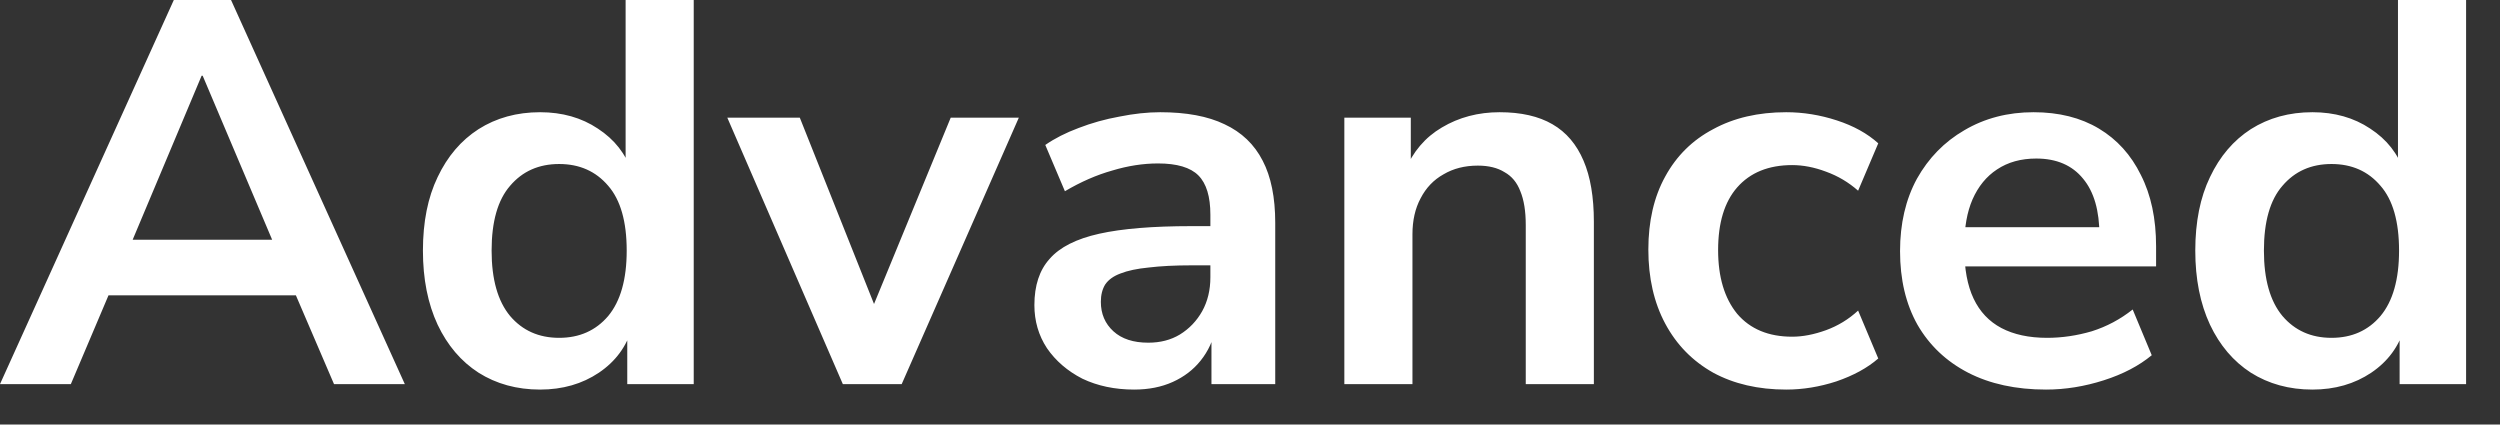 <?xml version="1.0" encoding="utf-8"?>
<svg xmlns="http://www.w3.org/2000/svg" fill="none" height="100%" overflow="visible" preserveAspectRatio="none" style="display: block;" viewBox="0 0 53 9" width="100%">
<rect x="0" y="0" width="53" height="9" fill="#333333" stroke="none"/>
<path d="M0 8.143L3.685 0H4.898L8.582 8.143H7.081L6.099 5.856L6.723 6.261H1.848L2.472 5.856L1.502 8.143H0ZM4.274 1.606L2.657 5.452L2.356 5.082H6.214L5.926 5.452L4.297 1.606H4.274ZM11.45 8.259C10.957 8.259 10.522 8.139 10.145 7.901C9.775 7.662 9.486 7.323 9.278 6.884C9.07 6.438 8.966 5.914 8.966 5.313C8.966 4.705 9.07 4.185 9.278 3.754C9.486 3.315 9.775 2.976 10.145 2.738C10.522 2.499 10.957 2.379 11.45 2.379C11.919 2.379 12.328 2.495 12.674 2.726C13.028 2.957 13.267 3.261 13.39 3.639H13.263V0H14.707V8.143H13.298V6.942H13.402C13.286 7.342 13.051 7.662 12.697 7.901C12.343 8.139 11.927 8.259 11.45 8.259ZM11.854 7.162C12.285 7.162 12.632 7.007 12.894 6.699C13.155 6.384 13.286 5.922 13.286 5.313C13.286 4.697 13.155 4.239 12.894 3.939C12.632 3.631 12.285 3.477 11.854 3.477C11.423 3.477 11.076 3.631 10.814 3.939C10.553 4.239 10.422 4.697 10.422 5.313C10.422 5.922 10.553 6.384 10.814 6.699C11.076 7.007 11.423 7.162 11.854 7.162ZM17.868 8.143L15.419 2.495H16.956L18.7 6.873H18.353L20.155 2.495H21.599L19.116 8.143H17.868ZM24.043 8.259C23.635 8.259 23.269 8.182 22.946 8.028C22.63 7.866 22.38 7.65 22.195 7.381C22.018 7.111 21.929 6.807 21.929 6.468C21.929 6.053 22.037 5.725 22.253 5.487C22.468 5.24 22.819 5.063 23.304 4.955C23.789 4.847 24.439 4.794 25.256 4.794H25.833V5.625H25.267C24.905 5.625 24.601 5.641 24.355 5.671C24.108 5.695 23.908 5.737 23.754 5.798C23.608 5.852 23.5 5.929 23.431 6.03C23.369 6.13 23.338 6.253 23.338 6.399C23.338 6.653 23.427 6.861 23.604 7.023C23.781 7.185 24.028 7.265 24.343 7.265C24.597 7.265 24.821 7.208 25.013 7.092C25.213 6.969 25.371 6.803 25.487 6.596C25.602 6.388 25.66 6.149 25.66 5.879V4.551C25.66 4.166 25.575 3.889 25.406 3.719C25.237 3.55 24.952 3.465 24.551 3.465C24.235 3.465 23.912 3.515 23.581 3.615C23.25 3.708 22.915 3.854 22.576 4.054L22.16 3.073C22.36 2.934 22.595 2.815 22.865 2.714C23.142 2.607 23.431 2.526 23.731 2.472C24.039 2.41 24.328 2.379 24.597 2.379C25.152 2.379 25.606 2.464 25.96 2.634C26.322 2.803 26.592 3.061 26.769 3.407C26.946 3.746 27.035 4.185 27.035 4.724V8.143H25.683V6.942H25.776C25.722 7.212 25.614 7.446 25.452 7.647C25.298 7.839 25.102 7.989 24.863 8.097C24.624 8.205 24.351 8.259 24.043 8.259ZM28.5 8.143V2.495H29.909V3.627H29.782C29.951 3.219 30.213 2.911 30.567 2.703C30.929 2.487 31.337 2.379 31.792 2.379C32.246 2.379 32.62 2.464 32.912 2.634C33.205 2.803 33.424 3.061 33.571 3.407C33.717 3.746 33.79 4.178 33.79 4.701V8.143H32.346V4.77C32.346 4.478 32.308 4.239 32.231 4.054C32.161 3.87 32.05 3.735 31.896 3.65C31.749 3.558 31.561 3.511 31.33 3.511C31.052 3.511 30.81 3.573 30.602 3.696C30.394 3.812 30.232 3.981 30.117 4.204C30.001 4.42 29.944 4.674 29.944 4.967V8.143H28.5ZM37.867 8.259C37.275 8.259 36.758 8.139 36.32 7.901C35.881 7.654 35.542 7.308 35.303 6.861C35.064 6.415 34.945 5.891 34.945 5.29C34.945 4.69 35.064 4.174 35.303 3.742C35.542 3.304 35.881 2.969 36.32 2.738C36.758 2.499 37.275 2.379 37.867 2.379C38.229 2.379 38.587 2.437 38.942 2.553C39.296 2.668 39.588 2.83 39.819 3.038L39.392 4.043C39.192 3.866 38.965 3.731 38.711 3.639C38.464 3.546 38.225 3.5 37.994 3.5C37.494 3.5 37.105 3.658 36.828 3.973C36.558 4.282 36.424 4.724 36.424 5.302C36.424 5.872 36.558 6.322 36.828 6.653C37.105 6.977 37.494 7.138 37.994 7.138C38.218 7.138 38.456 7.092 38.711 7C38.965 6.907 39.192 6.769 39.392 6.584L39.819 7.6C39.588 7.801 39.292 7.962 38.93 8.086C38.576 8.201 38.222 8.259 37.867 8.259ZM43.376 8.259C42.737 8.259 42.186 8.139 41.724 7.901C41.262 7.662 40.904 7.323 40.65 6.884C40.404 6.445 40.281 5.926 40.281 5.325C40.281 4.74 40.4 4.228 40.639 3.789C40.885 3.35 41.22 3.007 41.644 2.761C42.075 2.507 42.564 2.379 43.111 2.379C43.65 2.379 44.111 2.495 44.497 2.726C44.882 2.957 45.178 3.284 45.386 3.708C45.602 4.131 45.709 4.636 45.709 5.221V5.648H41.447V4.817H44.693L44.508 4.99C44.508 4.466 44.393 4.066 44.162 3.789C43.931 3.504 43.599 3.361 43.168 3.361C42.845 3.361 42.568 3.438 42.337 3.592C42.113 3.739 41.94 3.95 41.817 4.228C41.701 4.497 41.644 4.821 41.644 5.198V5.279C41.644 5.702 41.709 6.053 41.84 6.33C41.971 6.607 42.167 6.815 42.429 6.954C42.691 7.092 43.014 7.162 43.399 7.162C43.715 7.162 44.031 7.115 44.346 7.023C44.662 6.923 44.951 6.769 45.213 6.561L45.617 7.531C45.347 7.754 45.009 7.932 44.601 8.062C44.192 8.193 43.784 8.259 43.376 8.259ZM49.023 8.259C48.531 8.259 48.096 8.139 47.718 7.901C47.349 7.662 47.06 7.323 46.852 6.884C46.644 6.438 46.54 5.914 46.54 5.313C46.54 4.705 46.644 4.185 46.852 3.754C47.06 3.315 47.349 2.976 47.718 2.738C48.096 2.499 48.531 2.379 49.023 2.379C49.493 2.379 49.901 2.495 50.248 2.726C50.602 2.957 50.841 3.261 50.964 3.639H50.837V0H52.281V8.143H50.872V6.942H50.976C50.86 7.342 50.625 7.662 50.271 7.901C49.917 8.139 49.501 8.259 49.023 8.259ZM49.428 7.162C49.859 7.162 50.206 7.007 50.467 6.699C50.729 6.384 50.86 5.922 50.86 5.313C50.86 4.697 50.729 4.239 50.467 3.939C50.206 3.631 49.859 3.477 49.428 3.477C48.997 3.477 48.65 3.631 48.388 3.939C48.126 4.239 47.995 4.697 47.995 5.313C47.995 5.922 48.126 6.384 48.388 6.699C48.65 7.007 48.997 7.162 49.428 7.162Z" fill="white" id="Vector"/>
</svg>